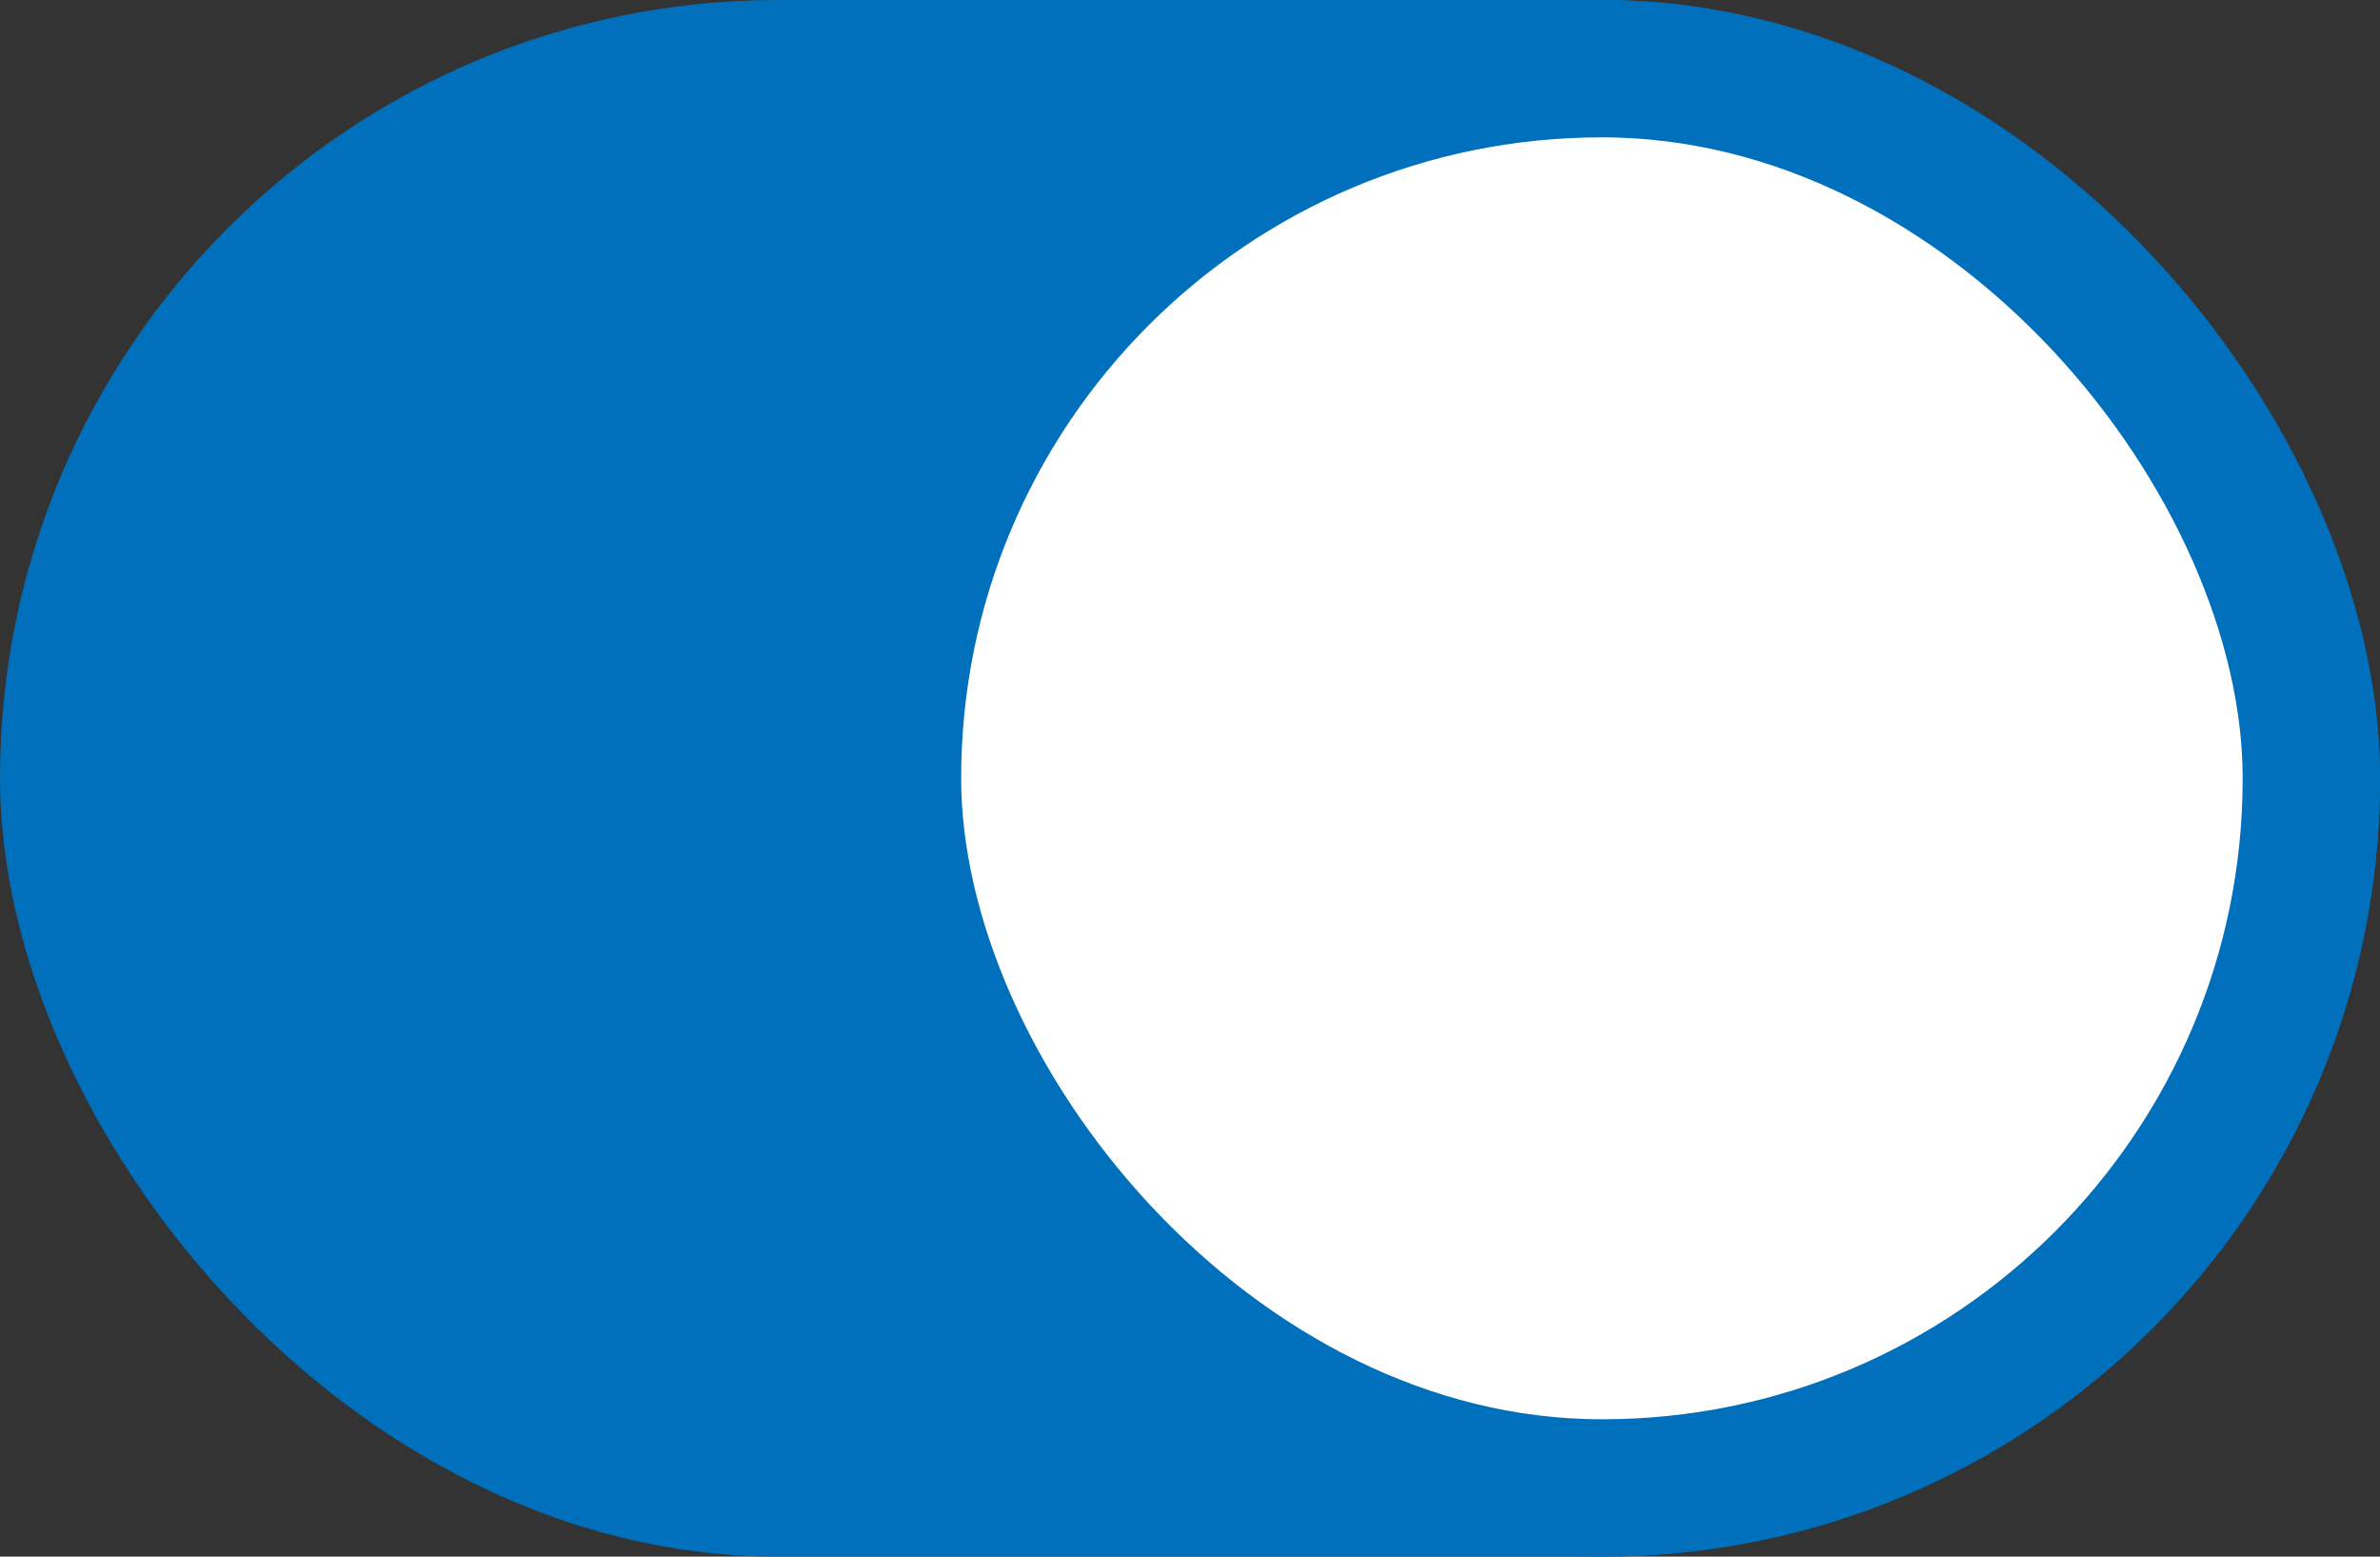 <svg width="26" height="17" viewBox="0 0 26 17" fill="none" xmlns="http://www.w3.org/2000/svg">
<rect x="0" y="0" width="26" height="17" fill="#333333" stroke="none"/>
<rect width="26" height="17" rx="8.5" fill="#0070BD"/>
<rect x="9.75" y="0.75" width="15.5" height="15.5" rx="7.75" fill="white" stroke="#0070BD" stroke-width="1.5"/>
</svg>

